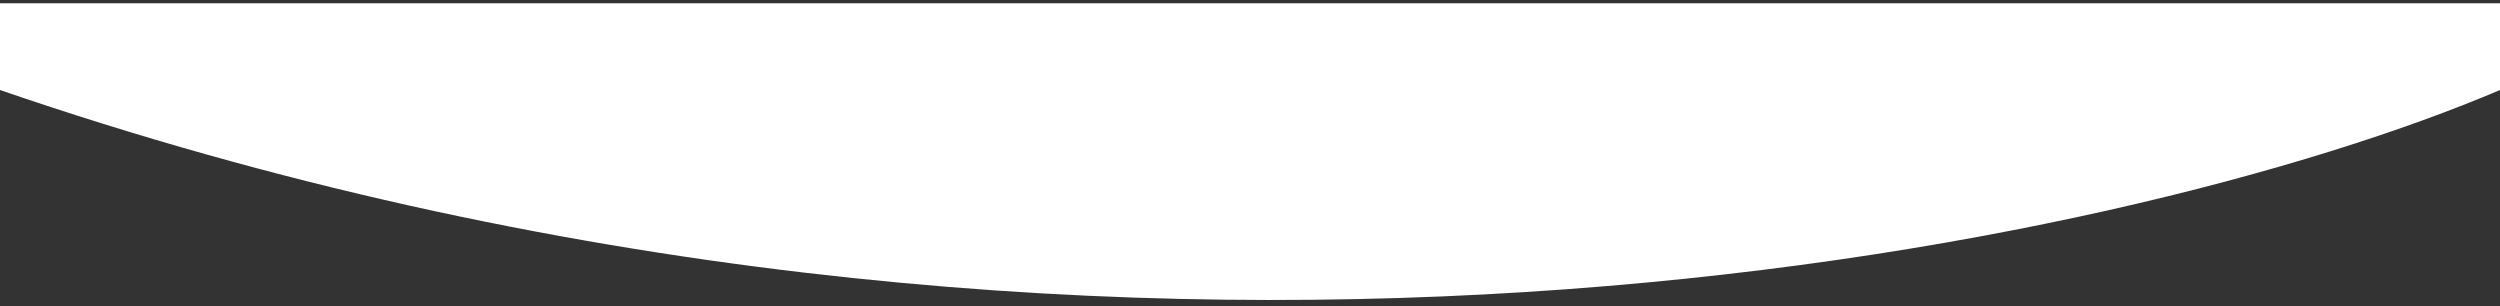 <svg width="384" height="47" viewBox="0 0 384 47" preserveAspectRatio="none" fill="none" xmlns="http://www.w3.org/2000/svg">
<rect x="0" y="0" width="384" height="47" fill="#333333" stroke="none"/>
<path d="M384 13.826L384 0.5L0 0.5L6.45296e-05 13.826C169.981 72.24 326.825 38.165 384 13.826Z" fill="white"/>
</svg>
